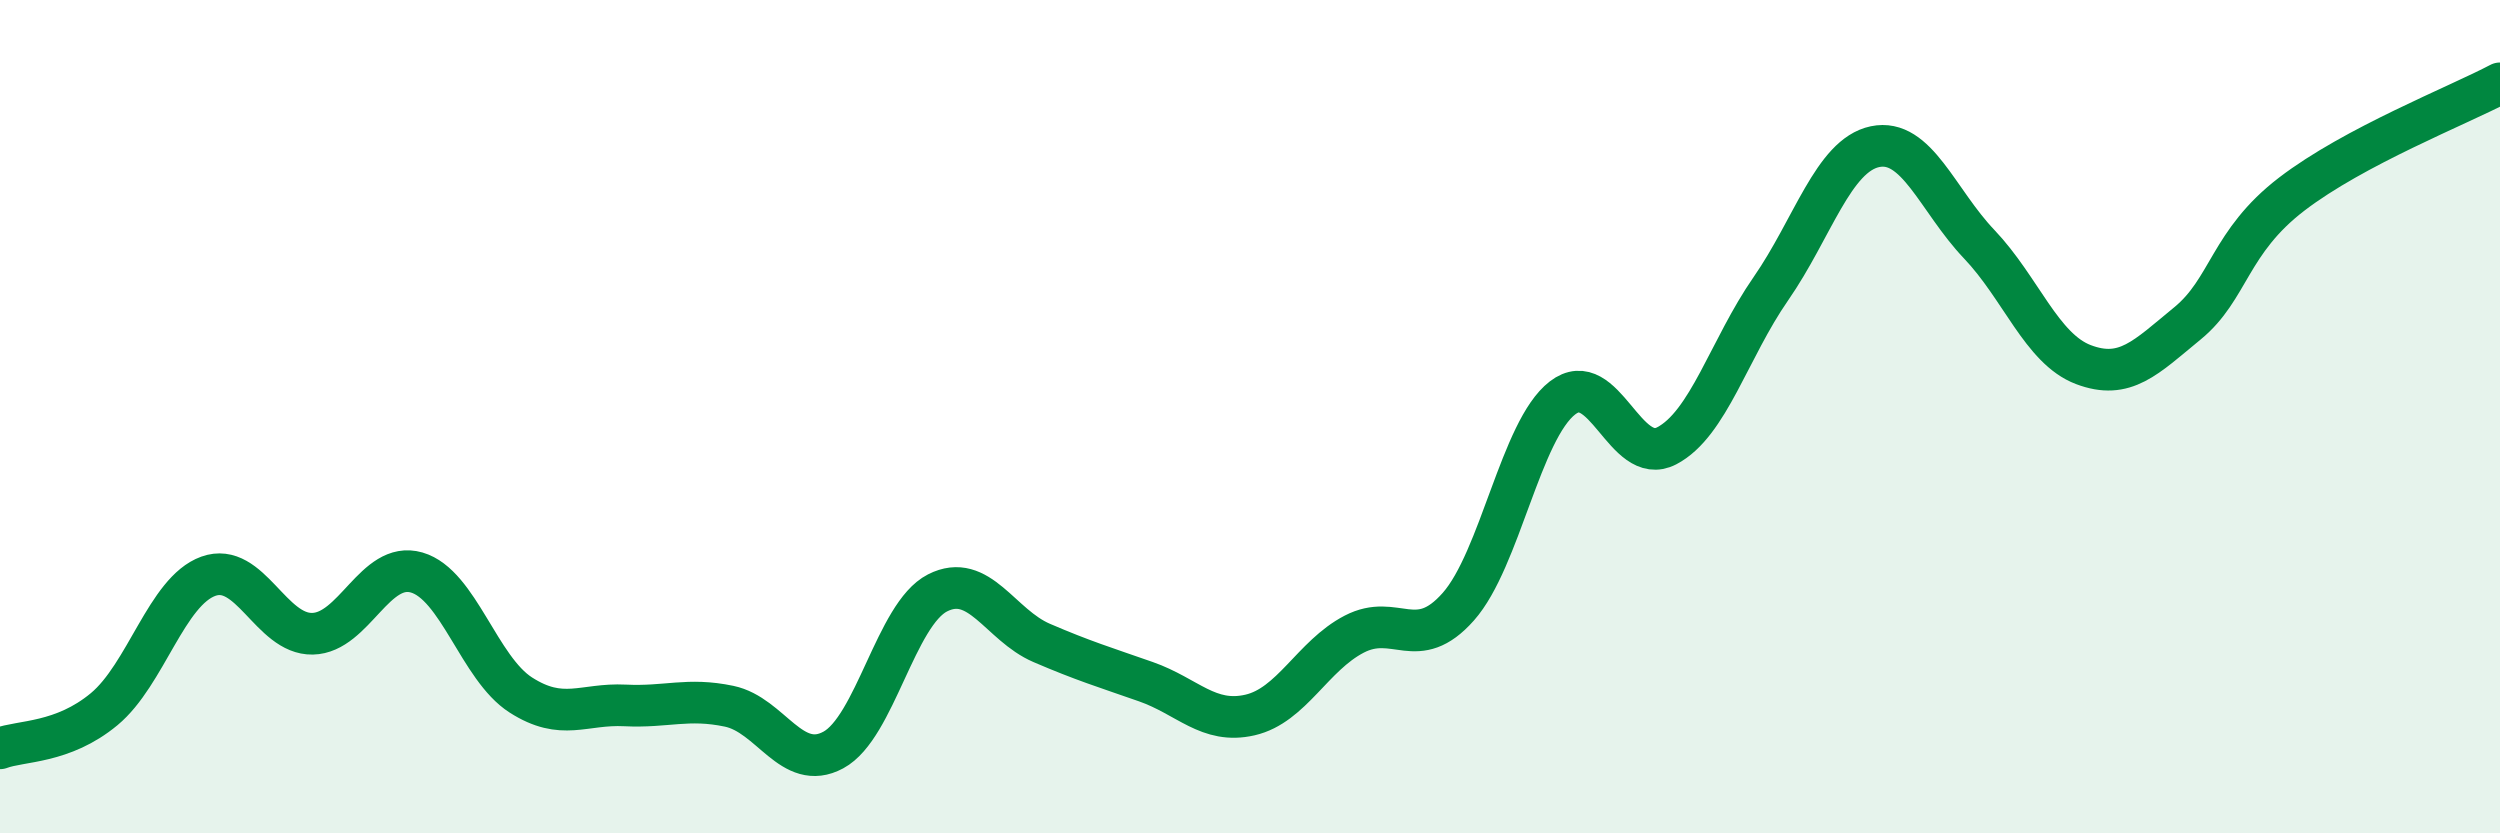 
    <svg width="60" height="20" viewBox="0 0 60 20" xmlns="http://www.w3.org/2000/svg">
      <path
        d="M 0,17.96 C 0.5,17.77 1.5,17.85 2.5,17.02 C 3.5,16.19 4,14.19 5,13.83 C 6,13.47 6.5,15.23 7.5,15.21 C 8.5,15.19 9,13.45 10,13.74 C 11,14.03 11.5,16.04 12.5,16.68 C 13.5,17.32 14,16.88 15,16.93 C 16,16.98 16.5,16.74 17.5,16.95 C 18.5,17.16 19,18.54 20,18 C 21,17.46 21.5,14.74 22.5,14.23 C 23.5,13.72 24,15 25,15.43 C 26,15.86 26.5,16.01 27.5,16.36 C 28.5,16.71 29,17.39 30,17.16 C 31,16.93 31.5,15.74 32.5,15.22 C 33.5,14.7 34,15.69 35,14.56 C 36,13.43 36.5,10.32 37.5,9.55 C 38.5,8.78 39,11.22 40,10.7 C 41,10.18 41.5,8.37 42.5,6.93 C 43.5,5.49 44,3.73 45,3.52 C 46,3.31 46.5,4.81 47.5,5.86 C 48.5,6.91 49,8.37 50,8.75 C 51,9.13 51.5,8.58 52.5,7.76 C 53.5,6.94 53.5,5.81 55,4.66 C 56.5,3.51 59,2.53 60,2L60 20L0 20Z"
        fill="#008740"
        opacity="0.1"
        stroke-linecap="round"
        stroke-linejoin="round"
      />
      <path
        d="M 0,17.96 C 0.5,17.77 1.5,17.85 2.5,17.02 C 3.5,16.19 4,14.19 5,13.83 C 6,13.47 6.5,15.23 7.5,15.21 C 8.5,15.19 9,13.45 10,13.74 C 11,14.03 11.5,16.04 12.5,16.68 C 13.5,17.32 14,16.88 15,16.93 C 16,16.98 16.5,16.74 17.5,16.95 C 18.5,17.16 19,18.54 20,18 C 21,17.46 21.5,14.74 22.5,14.23 C 23.5,13.72 24,15 25,15.43 C 26,15.86 26.5,16.01 27.5,16.36 C 28.5,16.71 29,17.39 30,17.16 C 31,16.93 31.5,15.74 32.5,15.22 C 33.5,14.7 34,15.69 35,14.56 C 36,13.43 36.5,10.32 37.5,9.55 C 38.5,8.78 39,11.22 40,10.7 C 41,10.18 41.5,8.37 42.5,6.93 C 43.5,5.49 44,3.73 45,3.52 C 46,3.31 46.5,4.81 47.5,5.86 C 48.5,6.91 49,8.37 50,8.75 C 51,9.13 51.5,8.58 52.5,7.76 C 53.5,6.94 53.5,5.81 55,4.66 C 56.5,3.51 59,2.53 60,2"
        stroke="#008740"
        stroke-width="1"
        fill="none"
        stroke-linecap="round"
        stroke-linejoin="round"
      />
    </svg>
  